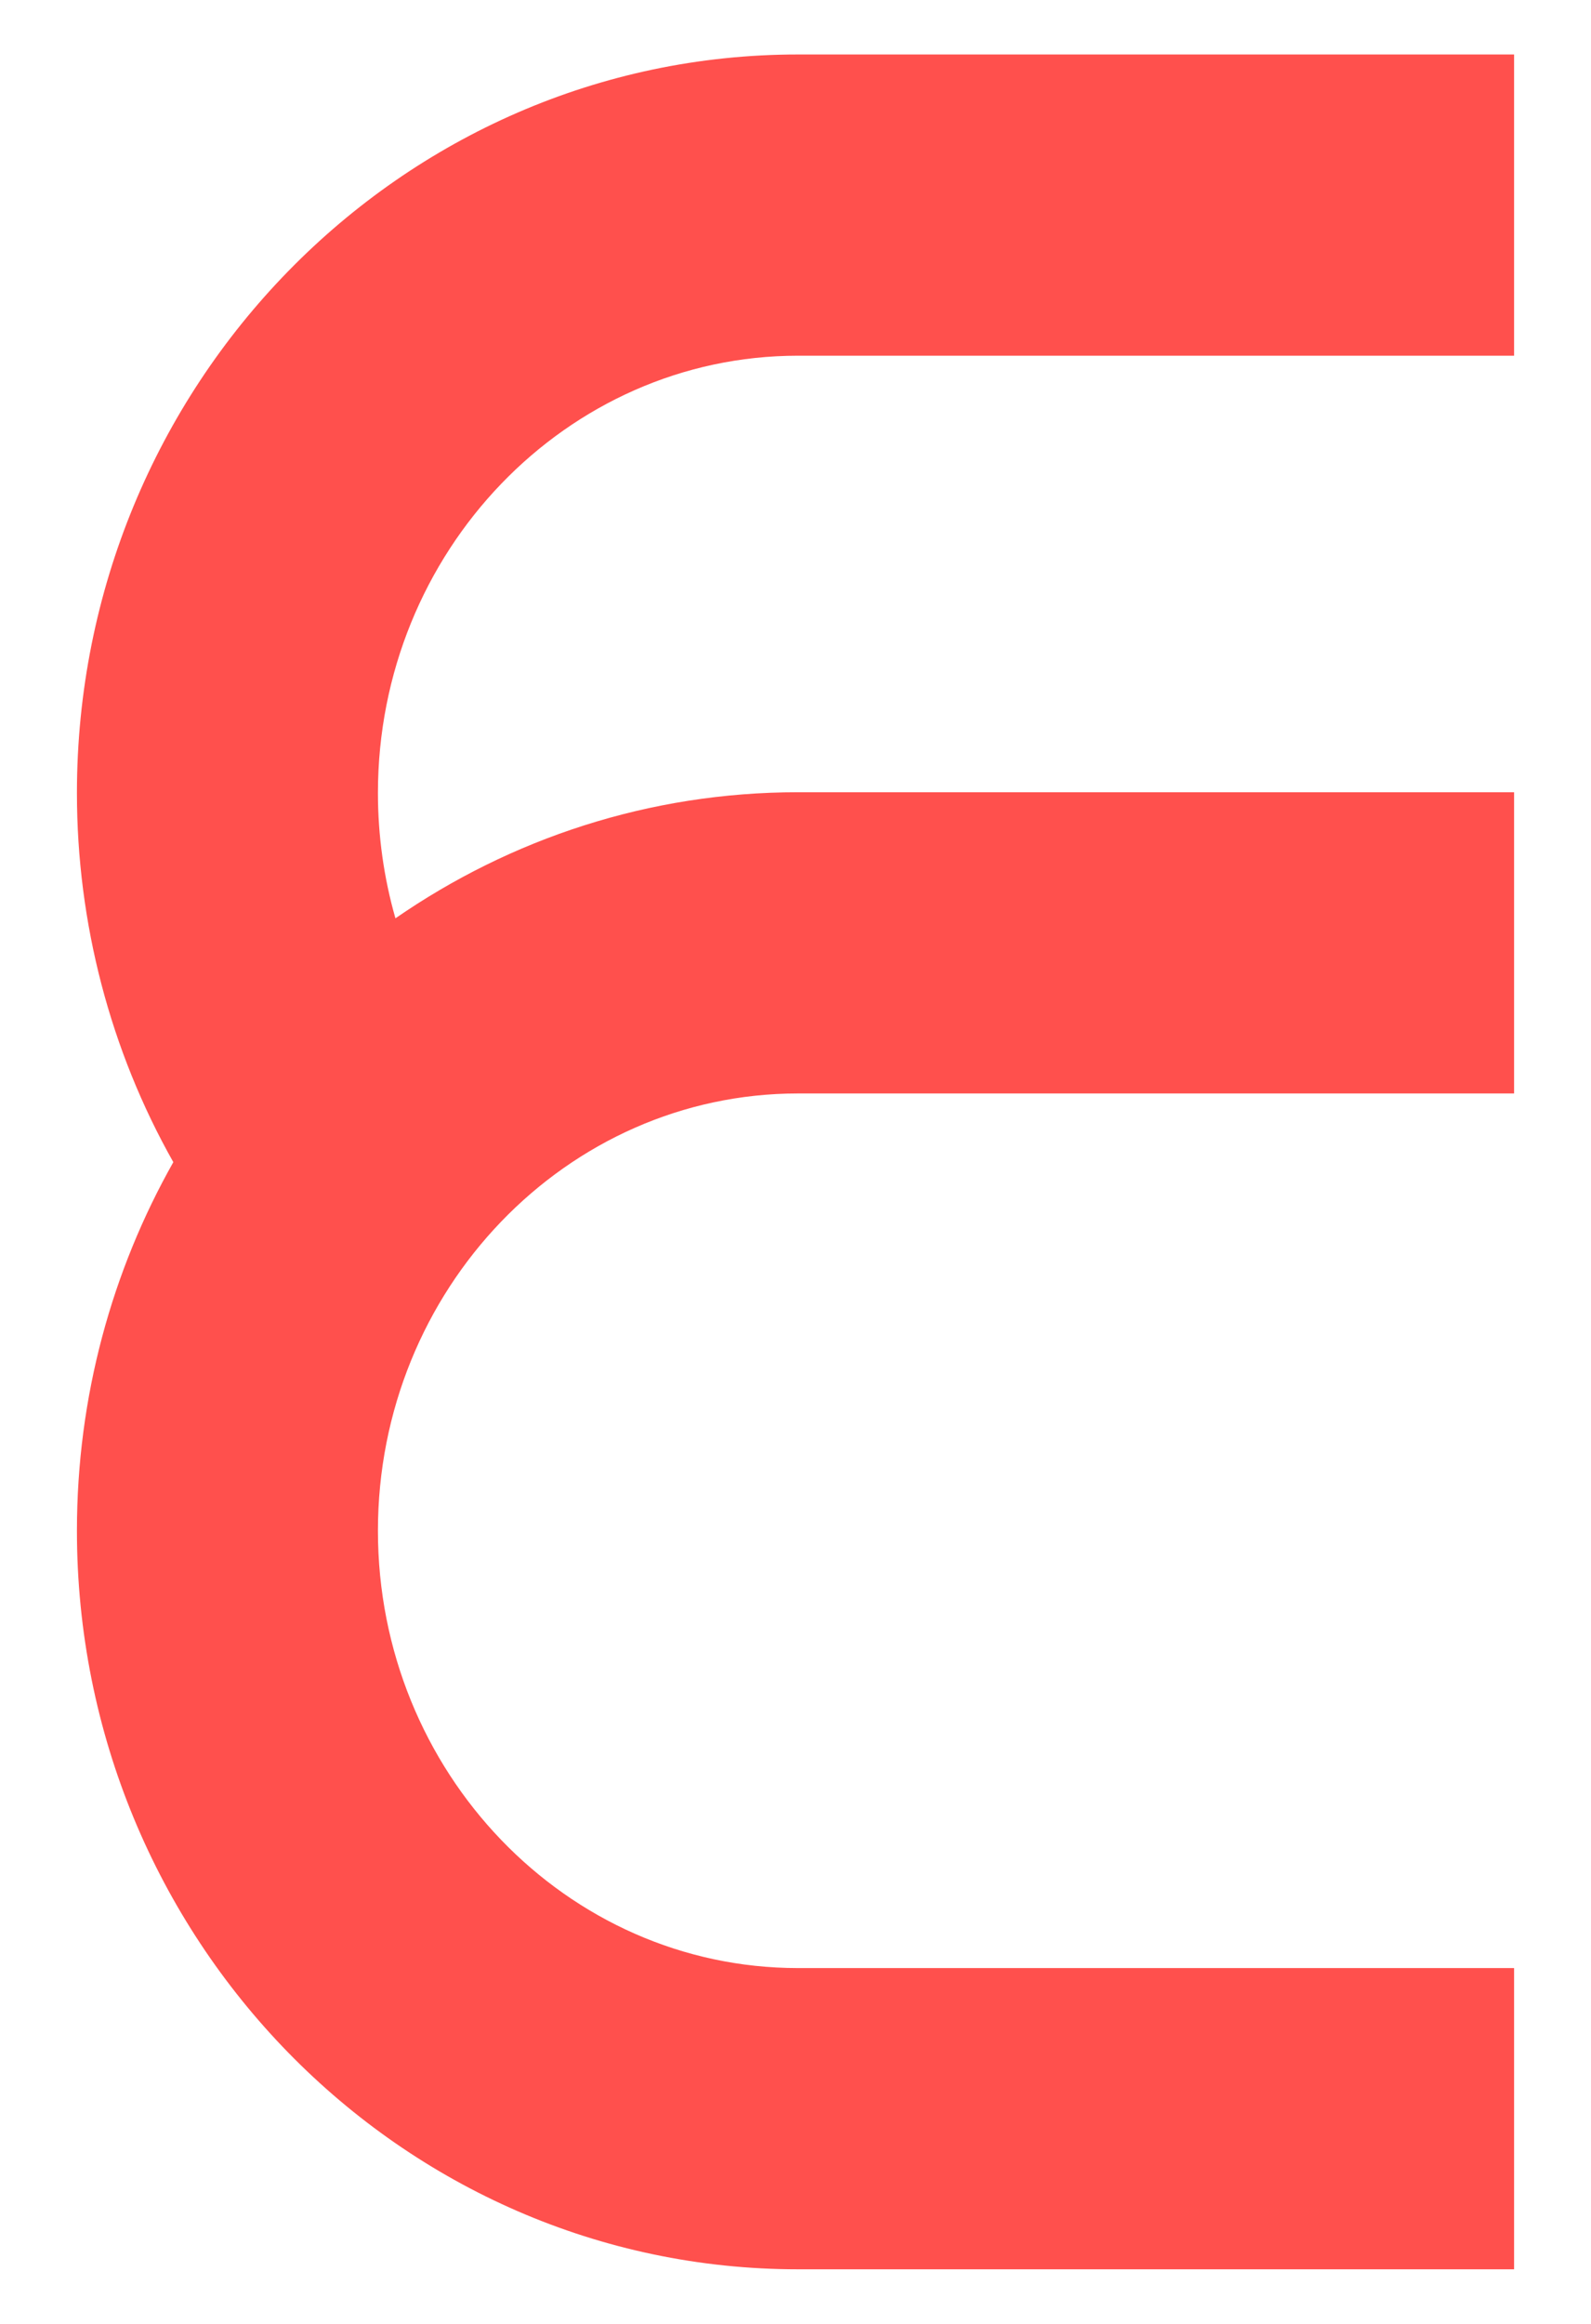 <?xml version="1.0" encoding="UTF-8"?>
<svg xmlns="http://www.w3.org/2000/svg" id="Ebene_2" data-name="Ebene 2" width="185" height="270" version="1.1" viewBox="0 0 185 270">
  <defs>
    <style>
      .cls-1 {
        fill: #ff504d;
        stroke-width: 0px;
      }
    </style>
  </defs>
  <path class="cls-1" d="M92.796,41.33h83.26V6.33h-83.26C46.56,6.33,8.945,44.824,8.945,92.14c0,15.1,3.872,29.904,11.209,42.892-7.127,12.611-11.209,27.241-11.209,42.827,0,47.316,37.615,85.812,83.851,85.812h83.26v-35h-83.26c-26.937,0-48.851-22.794-48.851-50.812,0-28.017,21.915-50.81,48.851-50.81h83.26v-35h-83.26c-17.324,0-33.437,5.404-46.815,14.651-1.344-4.691-2.036-9.594-2.036-14.561,0-28.017,21.915-50.81,48.851-50.81Z"></path>
</svg>
